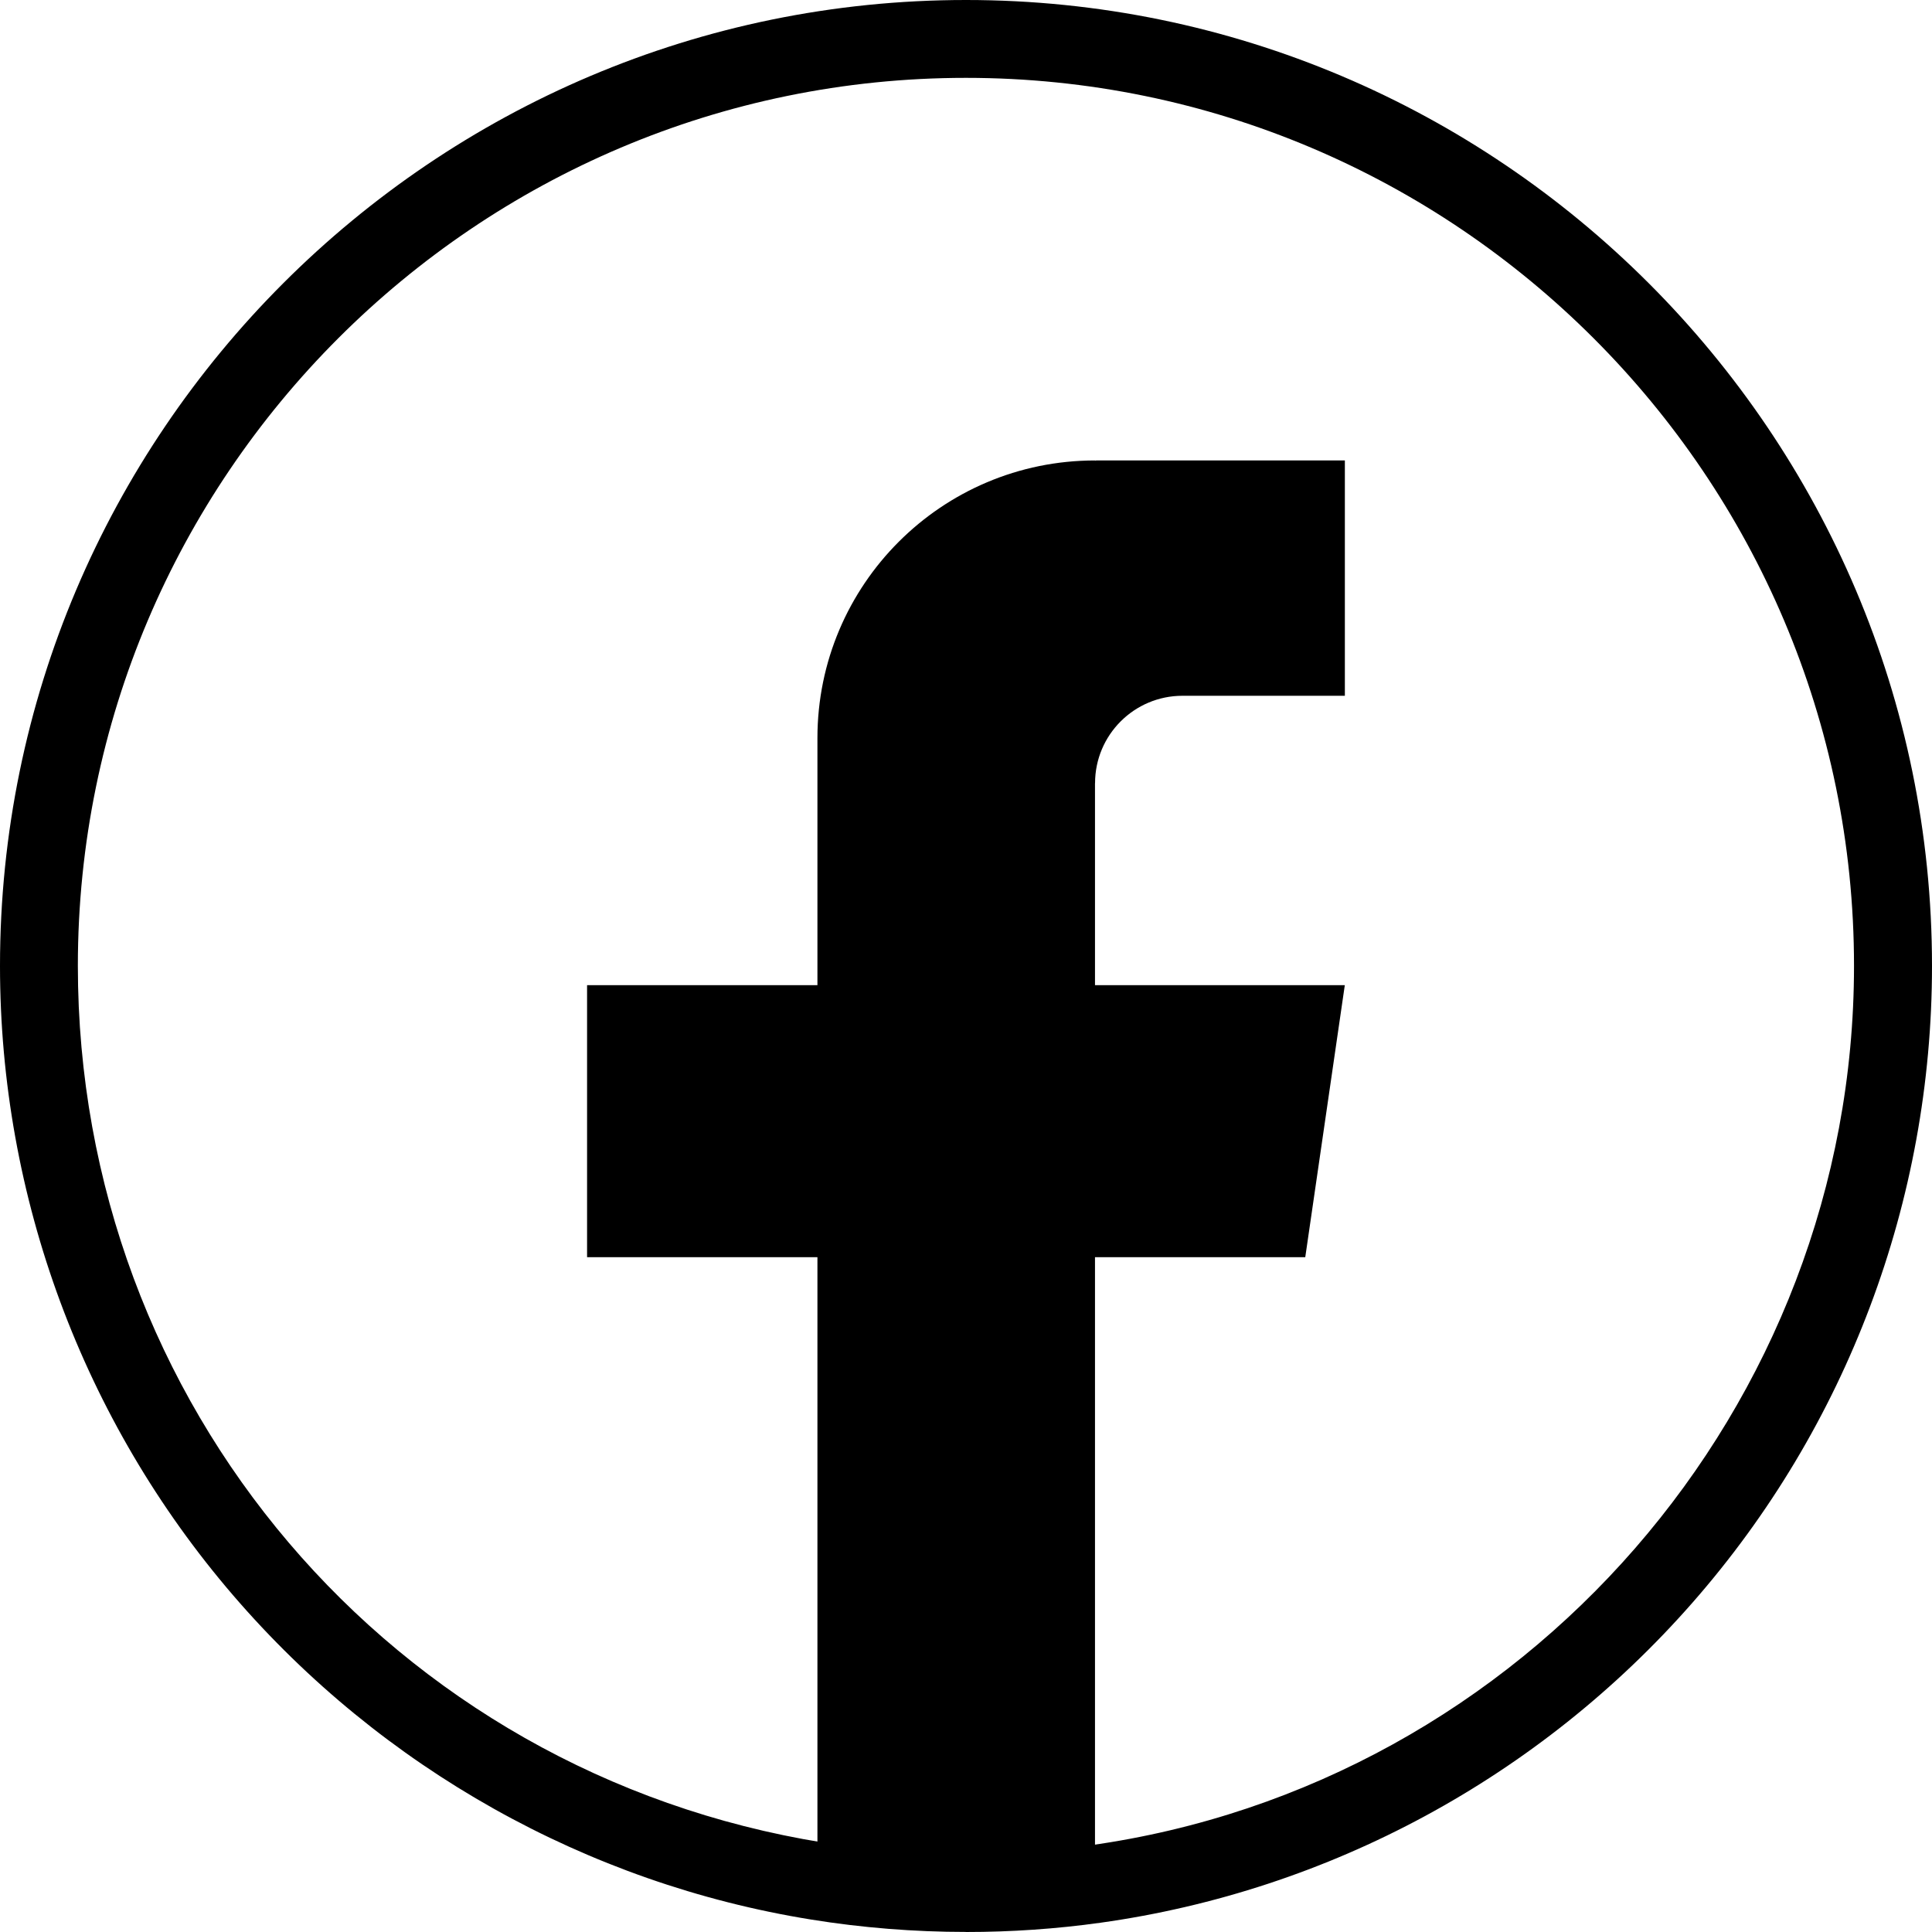 <svg width="30" height="30" viewBox="0 0 30 30" fill="none" xmlns="http://www.w3.org/2000/svg">
<path d="M14.999 29.999C14.193 29.999 13.384 29.934 12.597 29.807C9.118 29.247 5.93 27.459 3.62 24.772C1.285 22.056 0 18.585 0 14.999C0 6.729 6.728 0 15 0C23.272 0 30 6.729 30 14.999C30 18.641 28.679 22.153 26.28 24.887C23.904 27.596 20.639 29.36 17.089 29.856C16.402 29.952 15.7 30 15.001 30L14.999 29.999ZM14.999 1.209C7.395 1.209 1.209 7.395 1.209 14.998C1.209 21.807 6.079 27.532 12.789 28.612C14.142 28.83 15.56 28.845 16.92 28.655C23.686 27.712 28.789 21.841 28.789 14.998C28.789 7.395 22.603 1.209 14.999 1.209Z" fill="black"/>
<path d="M17.003 12.162V15.298H20.882L20.268 19.522H17.003V29.254C16.348 29.345 15.679 29.392 14.999 29.392C14.214 29.392 13.444 29.33 12.693 29.209V19.522H9.116V15.298H12.693V11.461C12.693 9.081 14.623 7.15 17.004 7.15V7.152C17.011 7.152 17.017 7.15 17.024 7.15H20.883V10.804H18.362C17.612 10.804 17.004 11.412 17.004 12.161L17.003 12.162Z" fill="black"/>
</svg>
